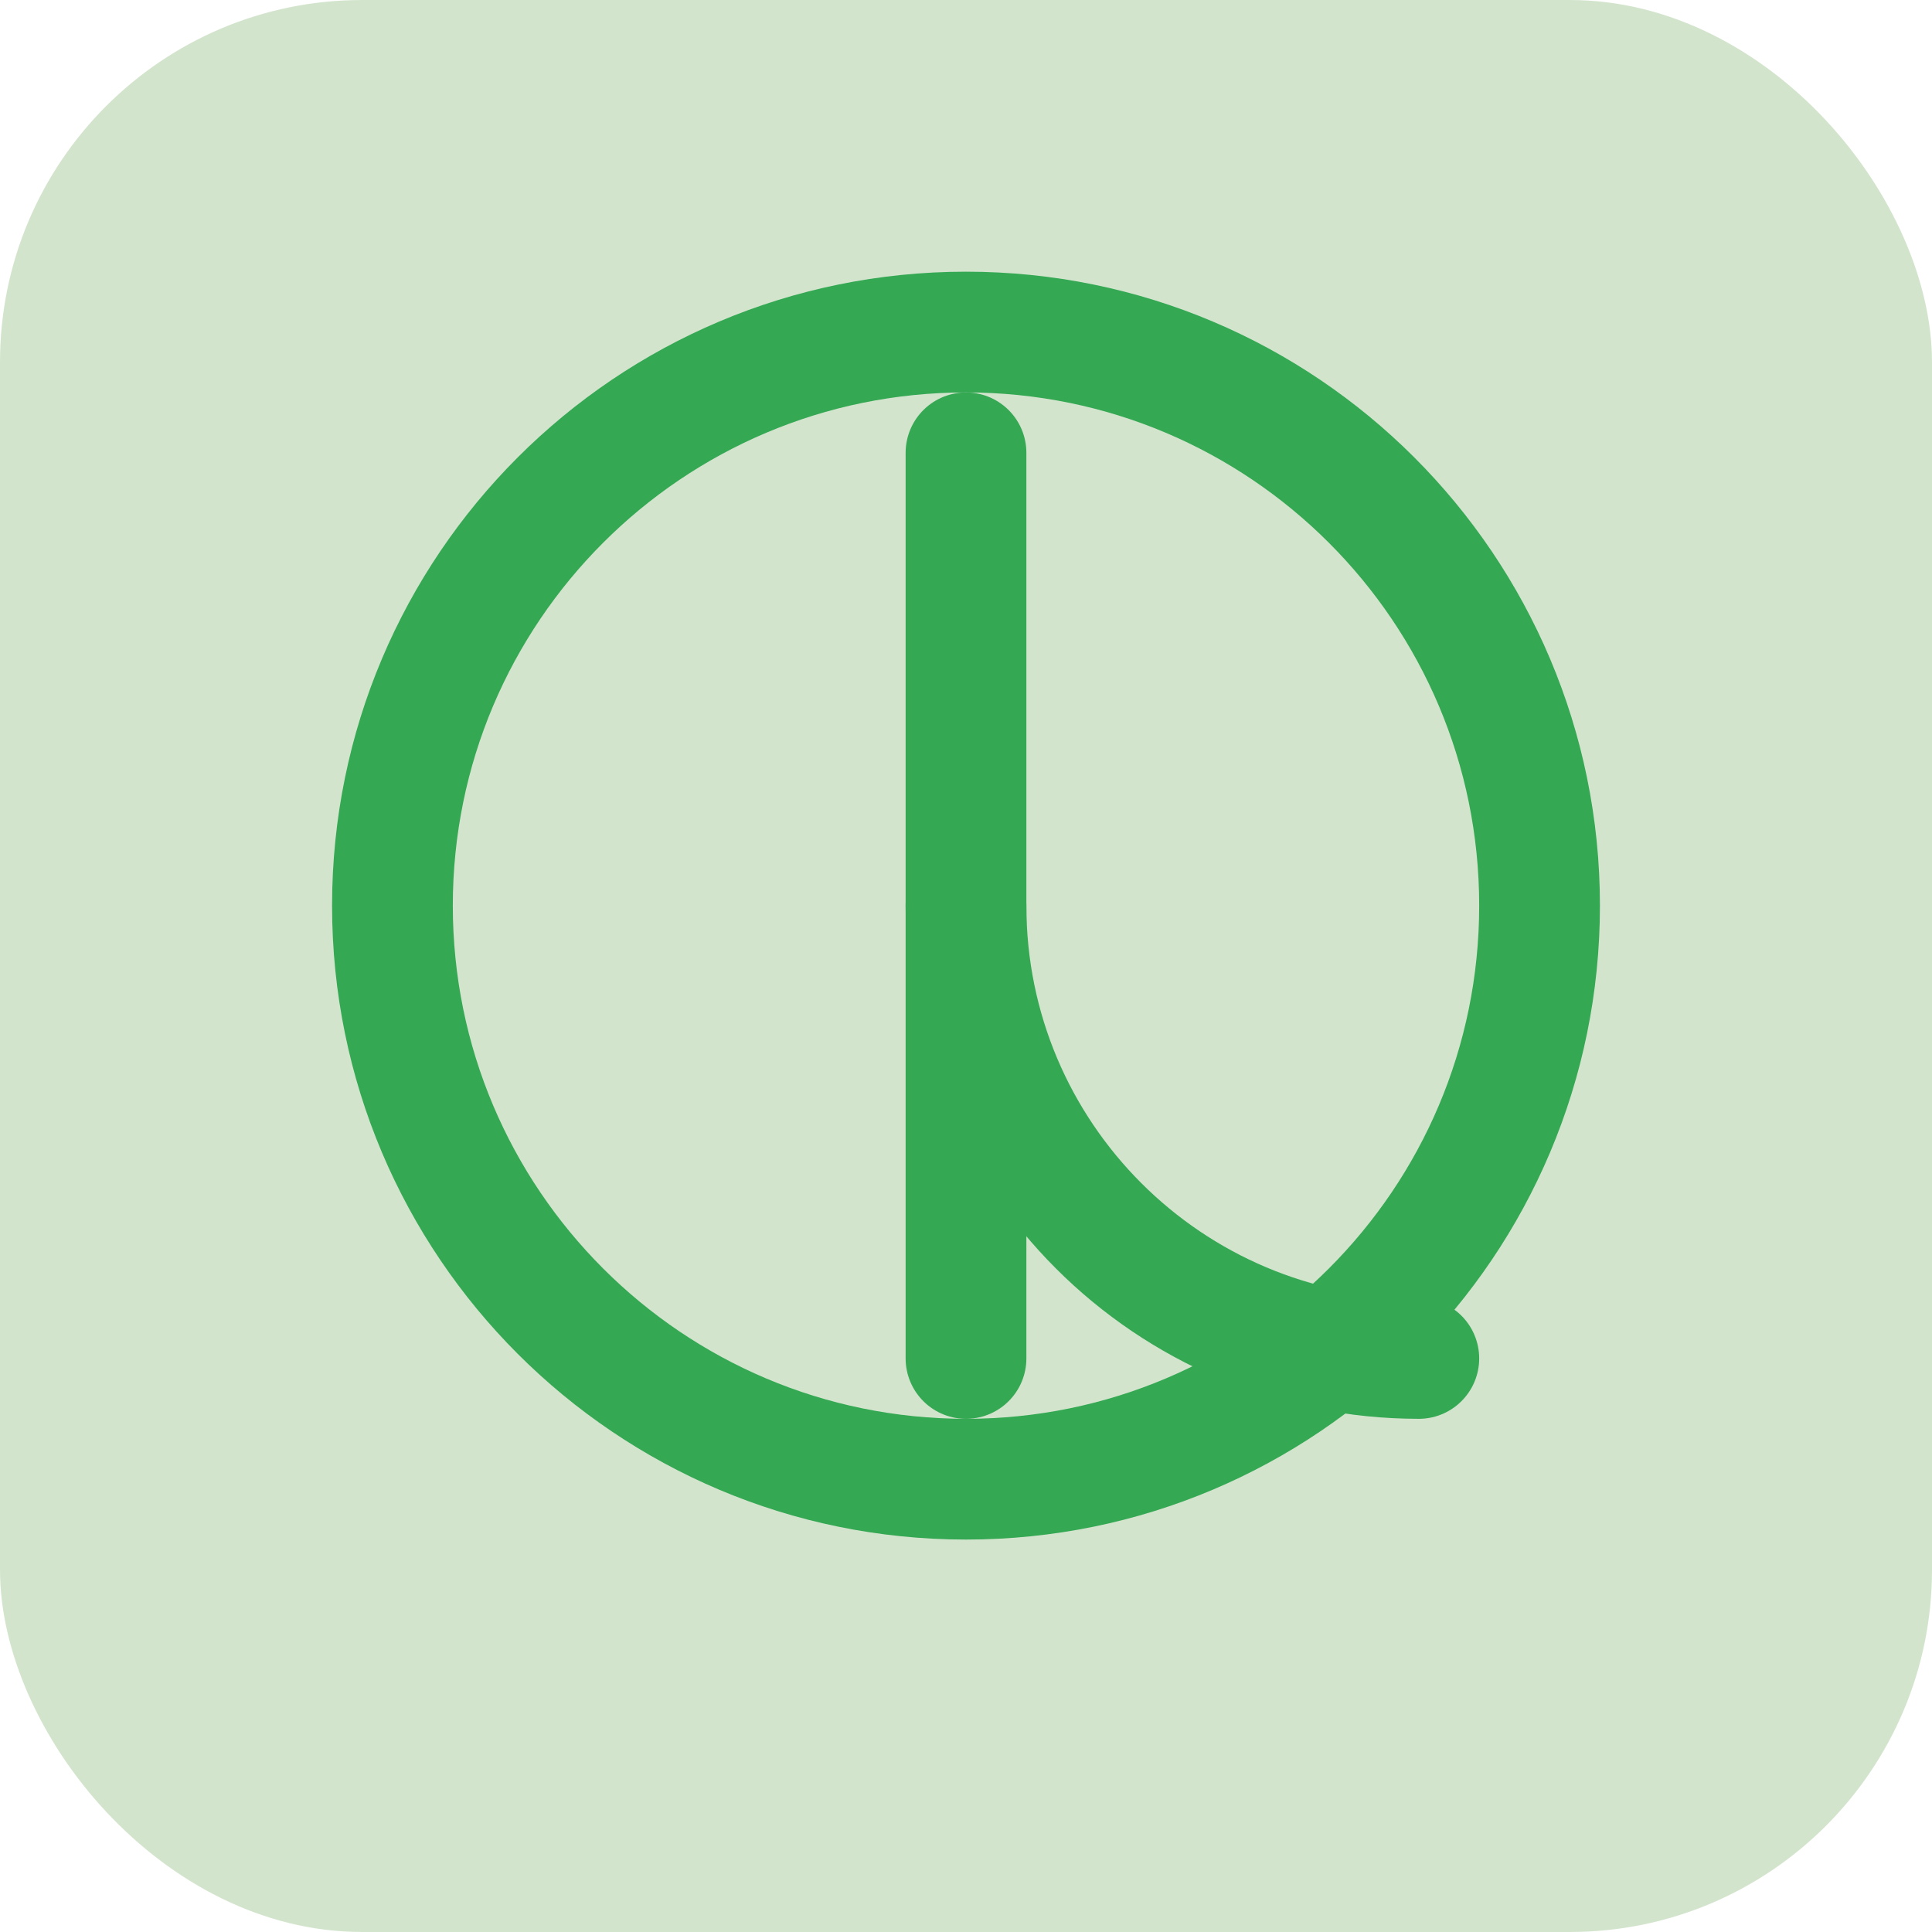 <svg width="64" height="64" viewBox="0 0 64 64" fill="none" xmlns="http://www.w3.org/2000/svg">
<rect width="64" height="64" rx="12" fill="#D3E4CD"/>
<path d="M32 49C42.493 49 51 40.493 51 30C51 19.507 42.493 11 32 11C21.507 11 13 19.507 13 30C13 40.493 21.507 49 32 49Z" stroke="#34A853" stroke-width="4"/>
<path d="M32 30C32 38.284 38.716 45 47 45" stroke="#34A853" stroke-width="4" stroke-linecap="round"/>
<path d="M32 15V45" stroke="#34A853" stroke-width="4" stroke-linecap="round"/>
</svg>

